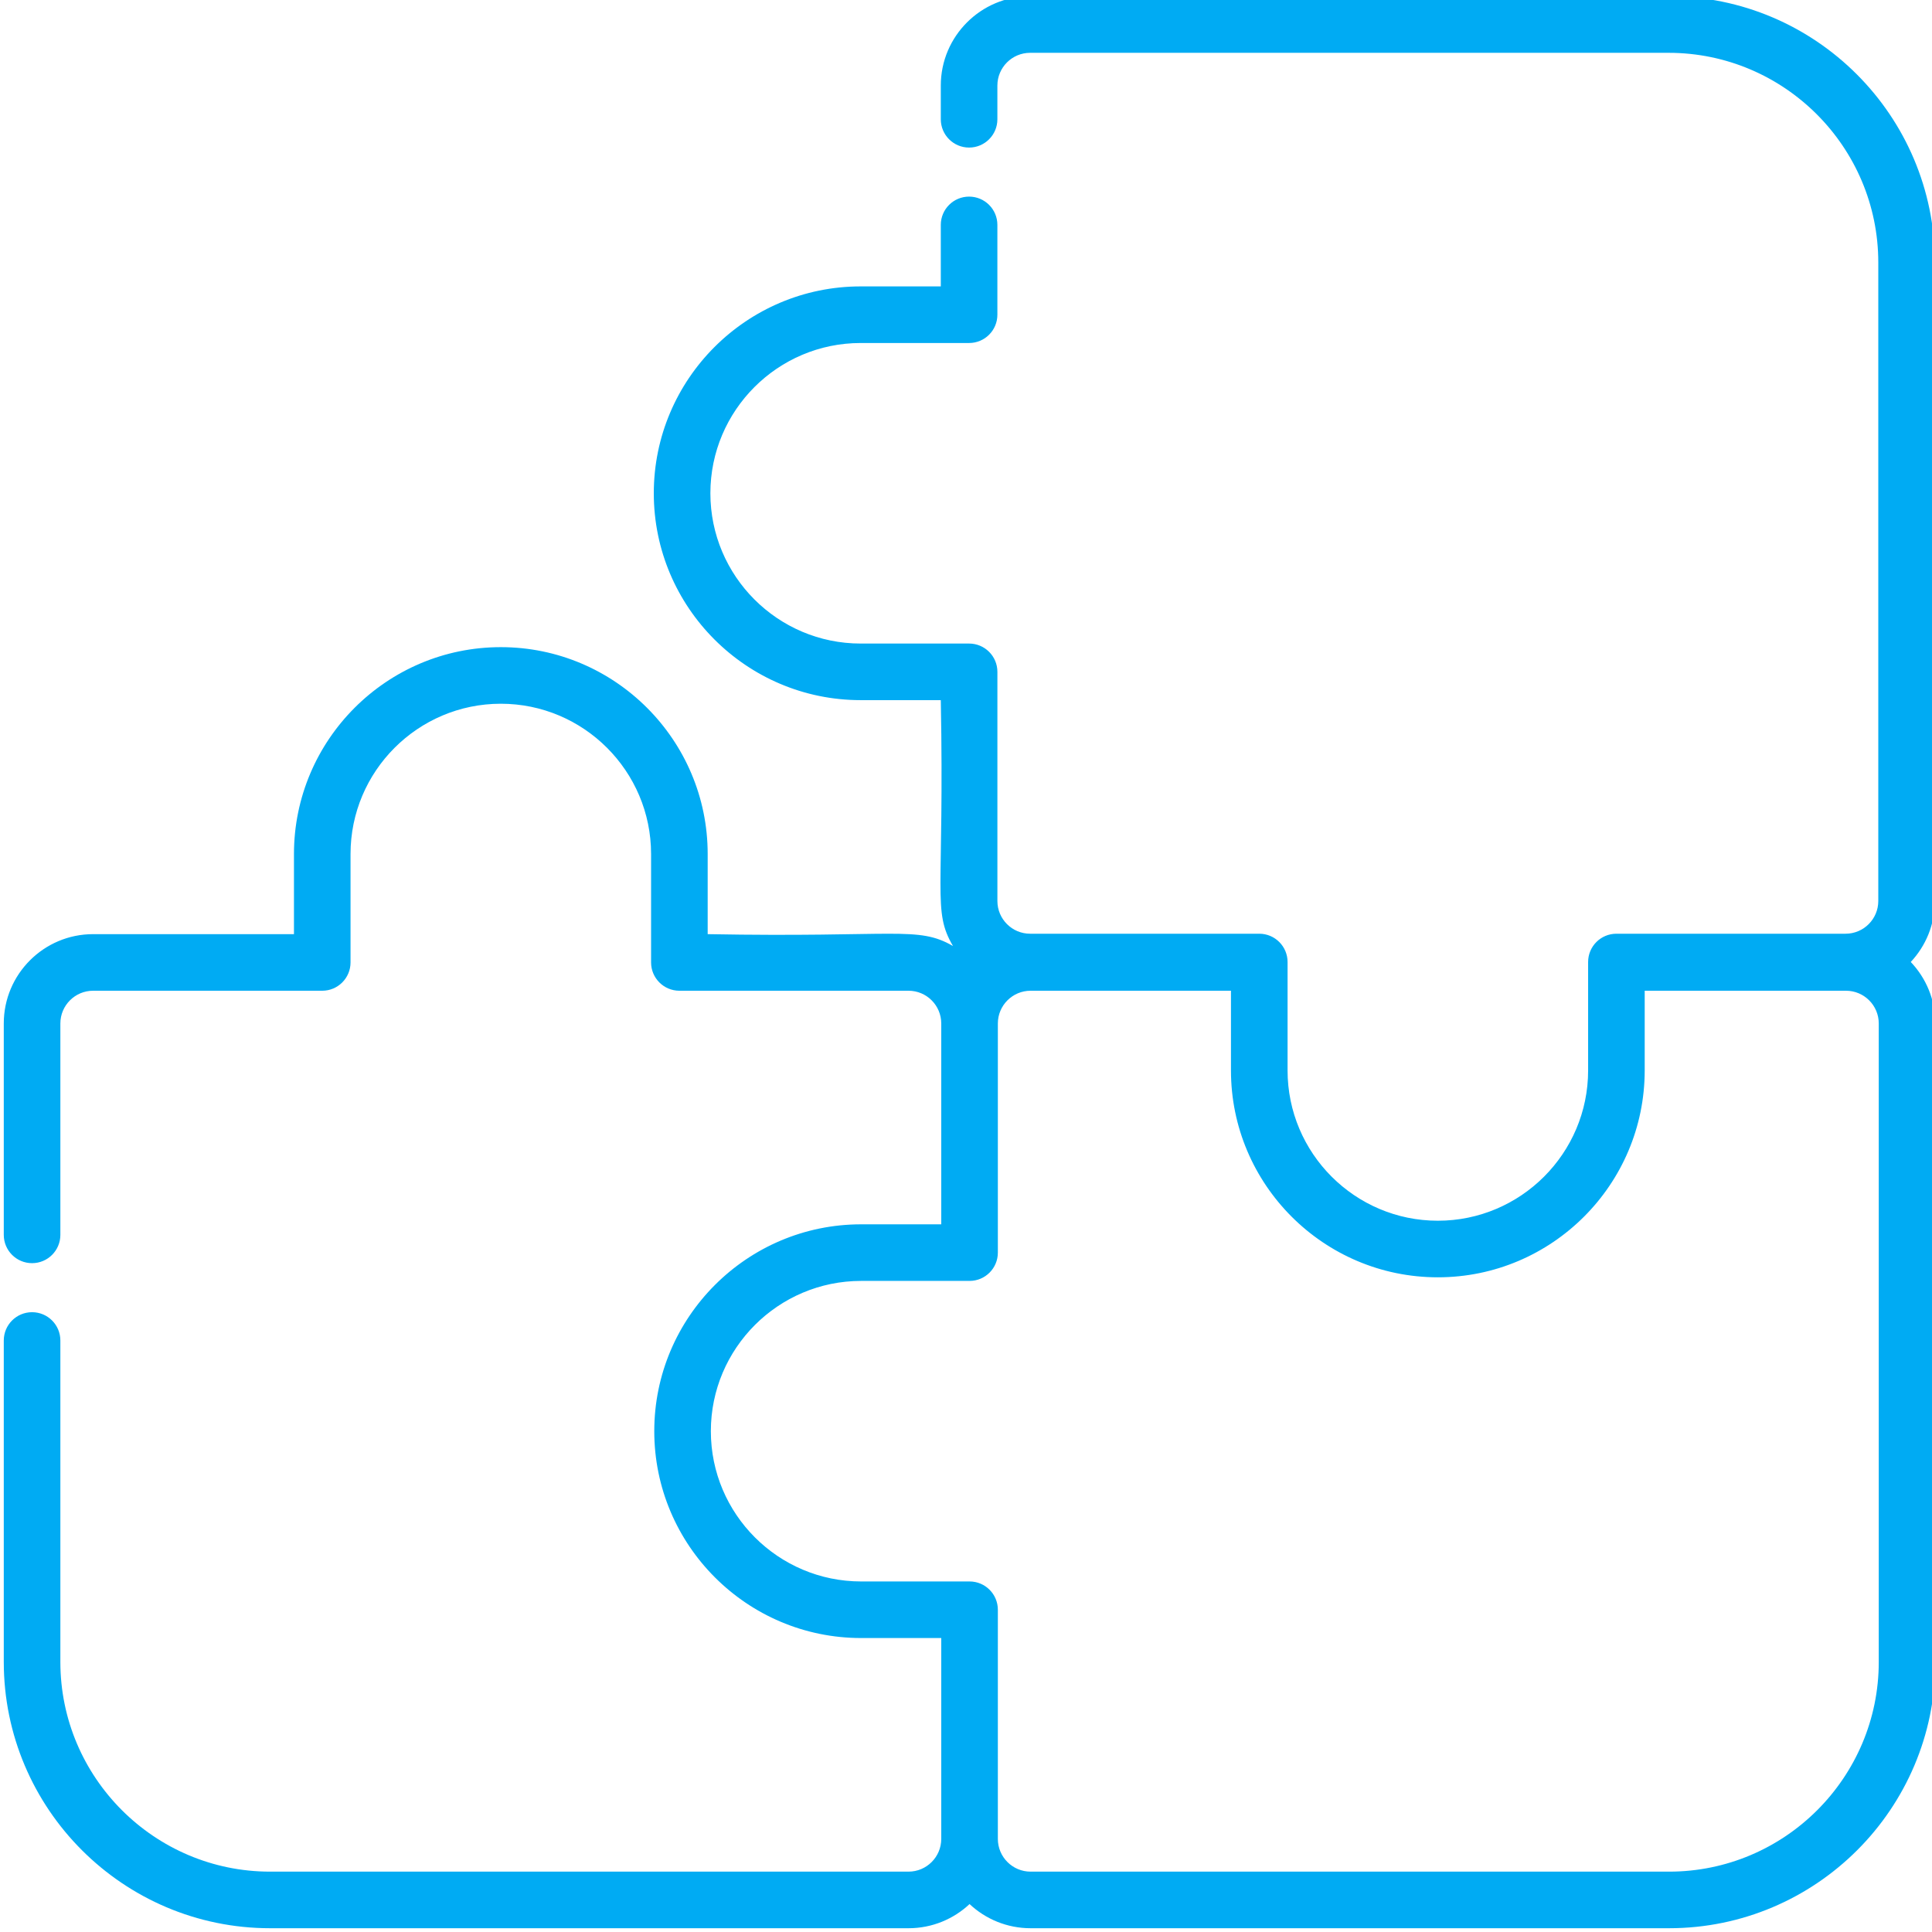 <svg height="511pt" viewBox="0 1 511 511.999" width="511pt" xmlns="http://www.w3.org/2000/svg" style="fill:#00abf3;"><path d="m505.871 255.934c3.965-4.234 6.391-9.918 6.391-16.16v-169.199c0-38.914-31.66-70.574-70.574-70.574h-169.199c-13.051 0-23.668 10.617-23.668 23.668v8.938c0 4.141 3.355 7.5 7.5 7.5 4.141 0 7.496-3.359 7.496-7.5v-8.938c0-4.781 3.891-8.672 8.672-8.672h169.199c30.645 0 55.578 24.934 55.578 55.578v169.199c0 4.781-3.891 8.672-8.672 8.672h-60.73c-4.141 0-7.496 3.355-7.496 7.496v28.734c0 21.961-17.867 39.828-39.824 39.828-21.961 0-39.824-17.867-39.824-39.828v-28.73c0-4.141-3.359-7.5-7.5-7.5h-60.727c-4.781 0-8.672-3.891-8.672-8.672v-60.73c0-4.141-3.359-7.496-7.5-7.496h-28.738c-21.957 0-39.824-17.867-39.824-39.824 0-21.961 17.867-39.824 39.824-39.824h28.738c4.141 0 7.496-3.359 7.496-7.5v-23.797c0-4.145-3.355-7.5-7.496-7.5-4.145 0-7.5 3.355-7.5 7.5v16.297h-21.238c-30.227 0-54.82 24.594-54.82 54.824 0 30.227 24.594 54.82 54.82 54.82h21.238c.984 51.508-2.297 55.727 3.23 65.16-9.398-5.418-14.957-2.215-65.008-3.145v-21.238c0-30.227-24.594-54.82-54.82-54.82-30.23 0-54.82 24.594-54.82 54.82v21.238h-53.234c-13.051 0-23.668 10.617-23.668 23.668v56.027c0 4.141 3.355 7.496 7.496 7.496 4.145 0 7.5-3.355 7.5-7.496v-56.027c0-4.781 3.891-8.672 8.672-8.672h60.73c4.141 0 7.496-3.359 7.496-7.5v-28.734c0-21.961 17.867-39.824 39.824-39.824 21.961 0 39.824 17.863 39.824 39.824v28.734c0 4.141 3.359 7.5 7.5 7.5h60.727c4.785 0 8.672 3.891 8.672 8.672v53.23h-21.234c-30.23 0-54.82 24.594-54.82 54.82 0 30.23 24.59 54.82 54.82 54.82h21.234v53.23c0 4.781-3.887 8.676-8.672 8.676h-169.195c-30.645 0-55.578-24.934-55.578-55.582v-85.176c0-4.141-3.355-7.5-7.5-7.5-4.141 0-7.496 3.359-7.496 7.5v85.176c0 38.918 31.66 70.578 70.574 70.578h169.199c6.246 0 11.934-2.434 16.168-6.402 4.234 3.969 9.926 6.402 16.172 6.402h169.195c38.918 0 70.578-31.66 70.578-70.578v-169.195c0-6.309-2.48-12.047-6.516-16.293zm-8.48 185.492c0 30.645-24.934 55.578-55.578 55.578h-169.199c-4.781 0-8.672-3.891-8.672-8.672v-60.73c0-4.141-3.355-7.5-7.496-7.5h-28.738c-21.957 0-39.824-17.863-39.824-39.824 0-21.957 17.867-39.824 39.824-39.824h28.738c4.141 0 7.496-3.355 7.496-7.496v-60.73c0-4.781 3.891-8.672 8.672-8.672h53.105v21.125c0 30.227 24.594 54.82 54.82 54.82 30.23 0 54.824-24.594 54.824-54.82v-21.125h53.352c4.785 0 8.676 3.891 8.676 8.672zm0 0"/></svg>